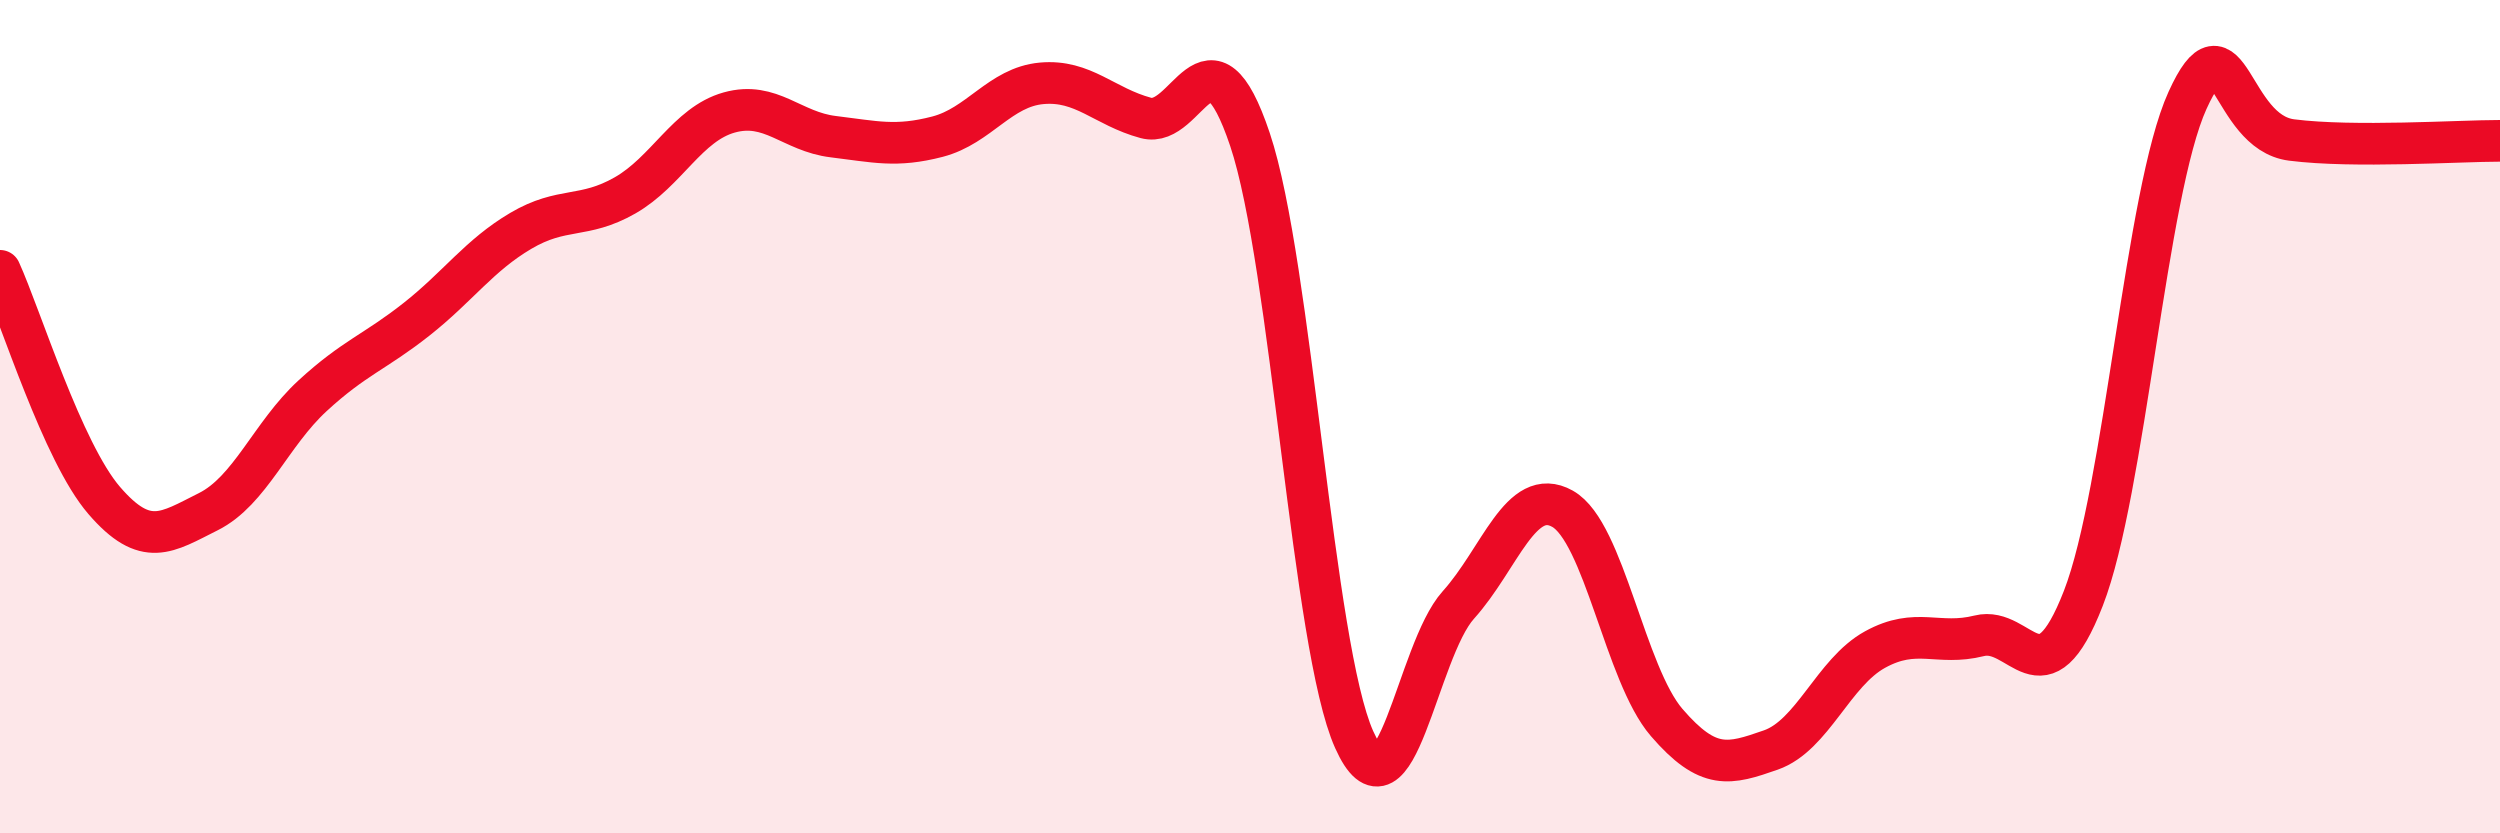 
    <svg width="60" height="20" viewBox="0 0 60 20" xmlns="http://www.w3.org/2000/svg">
      <path
        d="M 0,6.5 C 0.5,7.6 1.5,10.85 2.5,12.01 C 3.5,13.17 4,12.78 5,12.28 C 6,11.78 6.5,10.42 7.5,9.5 C 8.5,8.58 9,8.45 10,7.66 C 11,6.87 11.5,6.13 12.5,5.54 C 13.5,4.95 14,5.26 15,4.69 C 16,4.12 16.5,2.98 17.5,2.7 C 18.5,2.42 19,3.16 20,3.28 C 21,3.4 21.5,3.54 22.5,3.28 C 23.5,3.02 24,2.09 25,2 C 26,1.91 26.5,2.56 27.5,2.83 C 28.5,3.1 29,0.37 30,3.35 C 31,6.33 31.5,15.52 32.5,17.75 C 33.5,19.98 34,15.63 35,14.52 C 36,13.41 36.5,11.65 37.5,12.21 C 38.5,12.77 39,16.18 40,17.34 C 41,18.5 41.5,18.35 42.5,18 C 43.5,17.65 44,16.14 45,15.59 C 46,15.04 46.5,15.51 47.5,15.26 C 48.5,15.01 49,16.93 50,14.36 C 51,11.79 51.5,4.61 52.5,2.41 C 53.5,0.21 53.5,3.17 55,3.36 C 56.5,3.55 59,3.38 60,3.38L60 20L0 20Z"
        fill="#EB0A25"
        opacity="0.1"
        stroke-linecap="round"
        stroke-linejoin="round"
      />
      <path
        d="M 0,6.5 C 0.5,7.6 1.5,10.85 2.5,12.01 C 3.5,13.17 4,12.78 5,12.28 C 6,11.78 6.5,10.42 7.5,9.5 C 8.5,8.58 9,8.45 10,7.66 C 11,6.87 11.5,6.13 12.5,5.54 C 13.5,4.95 14,5.26 15,4.69 C 16,4.12 16.5,2.98 17.5,2.7 C 18.5,2.42 19,3.16 20,3.28 C 21,3.4 21.5,3.54 22.5,3.28 C 23.5,3.02 24,2.09 25,2 C 26,1.91 26.5,2.56 27.5,2.83 C 28.5,3.1 29,0.37 30,3.35 C 31,6.33 31.5,15.52 32.5,17.75 C 33.5,19.98 34,15.63 35,14.52 C 36,13.41 36.5,11.65 37.5,12.21 C 38.5,12.77 39,16.18 40,17.34 C 41,18.5 41.5,18.35 42.5,18 C 43.5,17.65 44,16.14 45,15.59 C 46,15.04 46.5,15.51 47.5,15.26 C 48.5,15.01 49,16.93 50,14.36 C 51,11.79 51.5,4.61 52.5,2.41 C 53.5,0.21 53.5,3.17 55,3.36 C 56.5,3.55 59,3.38 60,3.38"
        stroke="#EB0A25"
        stroke-width="1"
        fill="none"
        stroke-linecap="round"
        stroke-linejoin="round"
      />
    </svg>
  